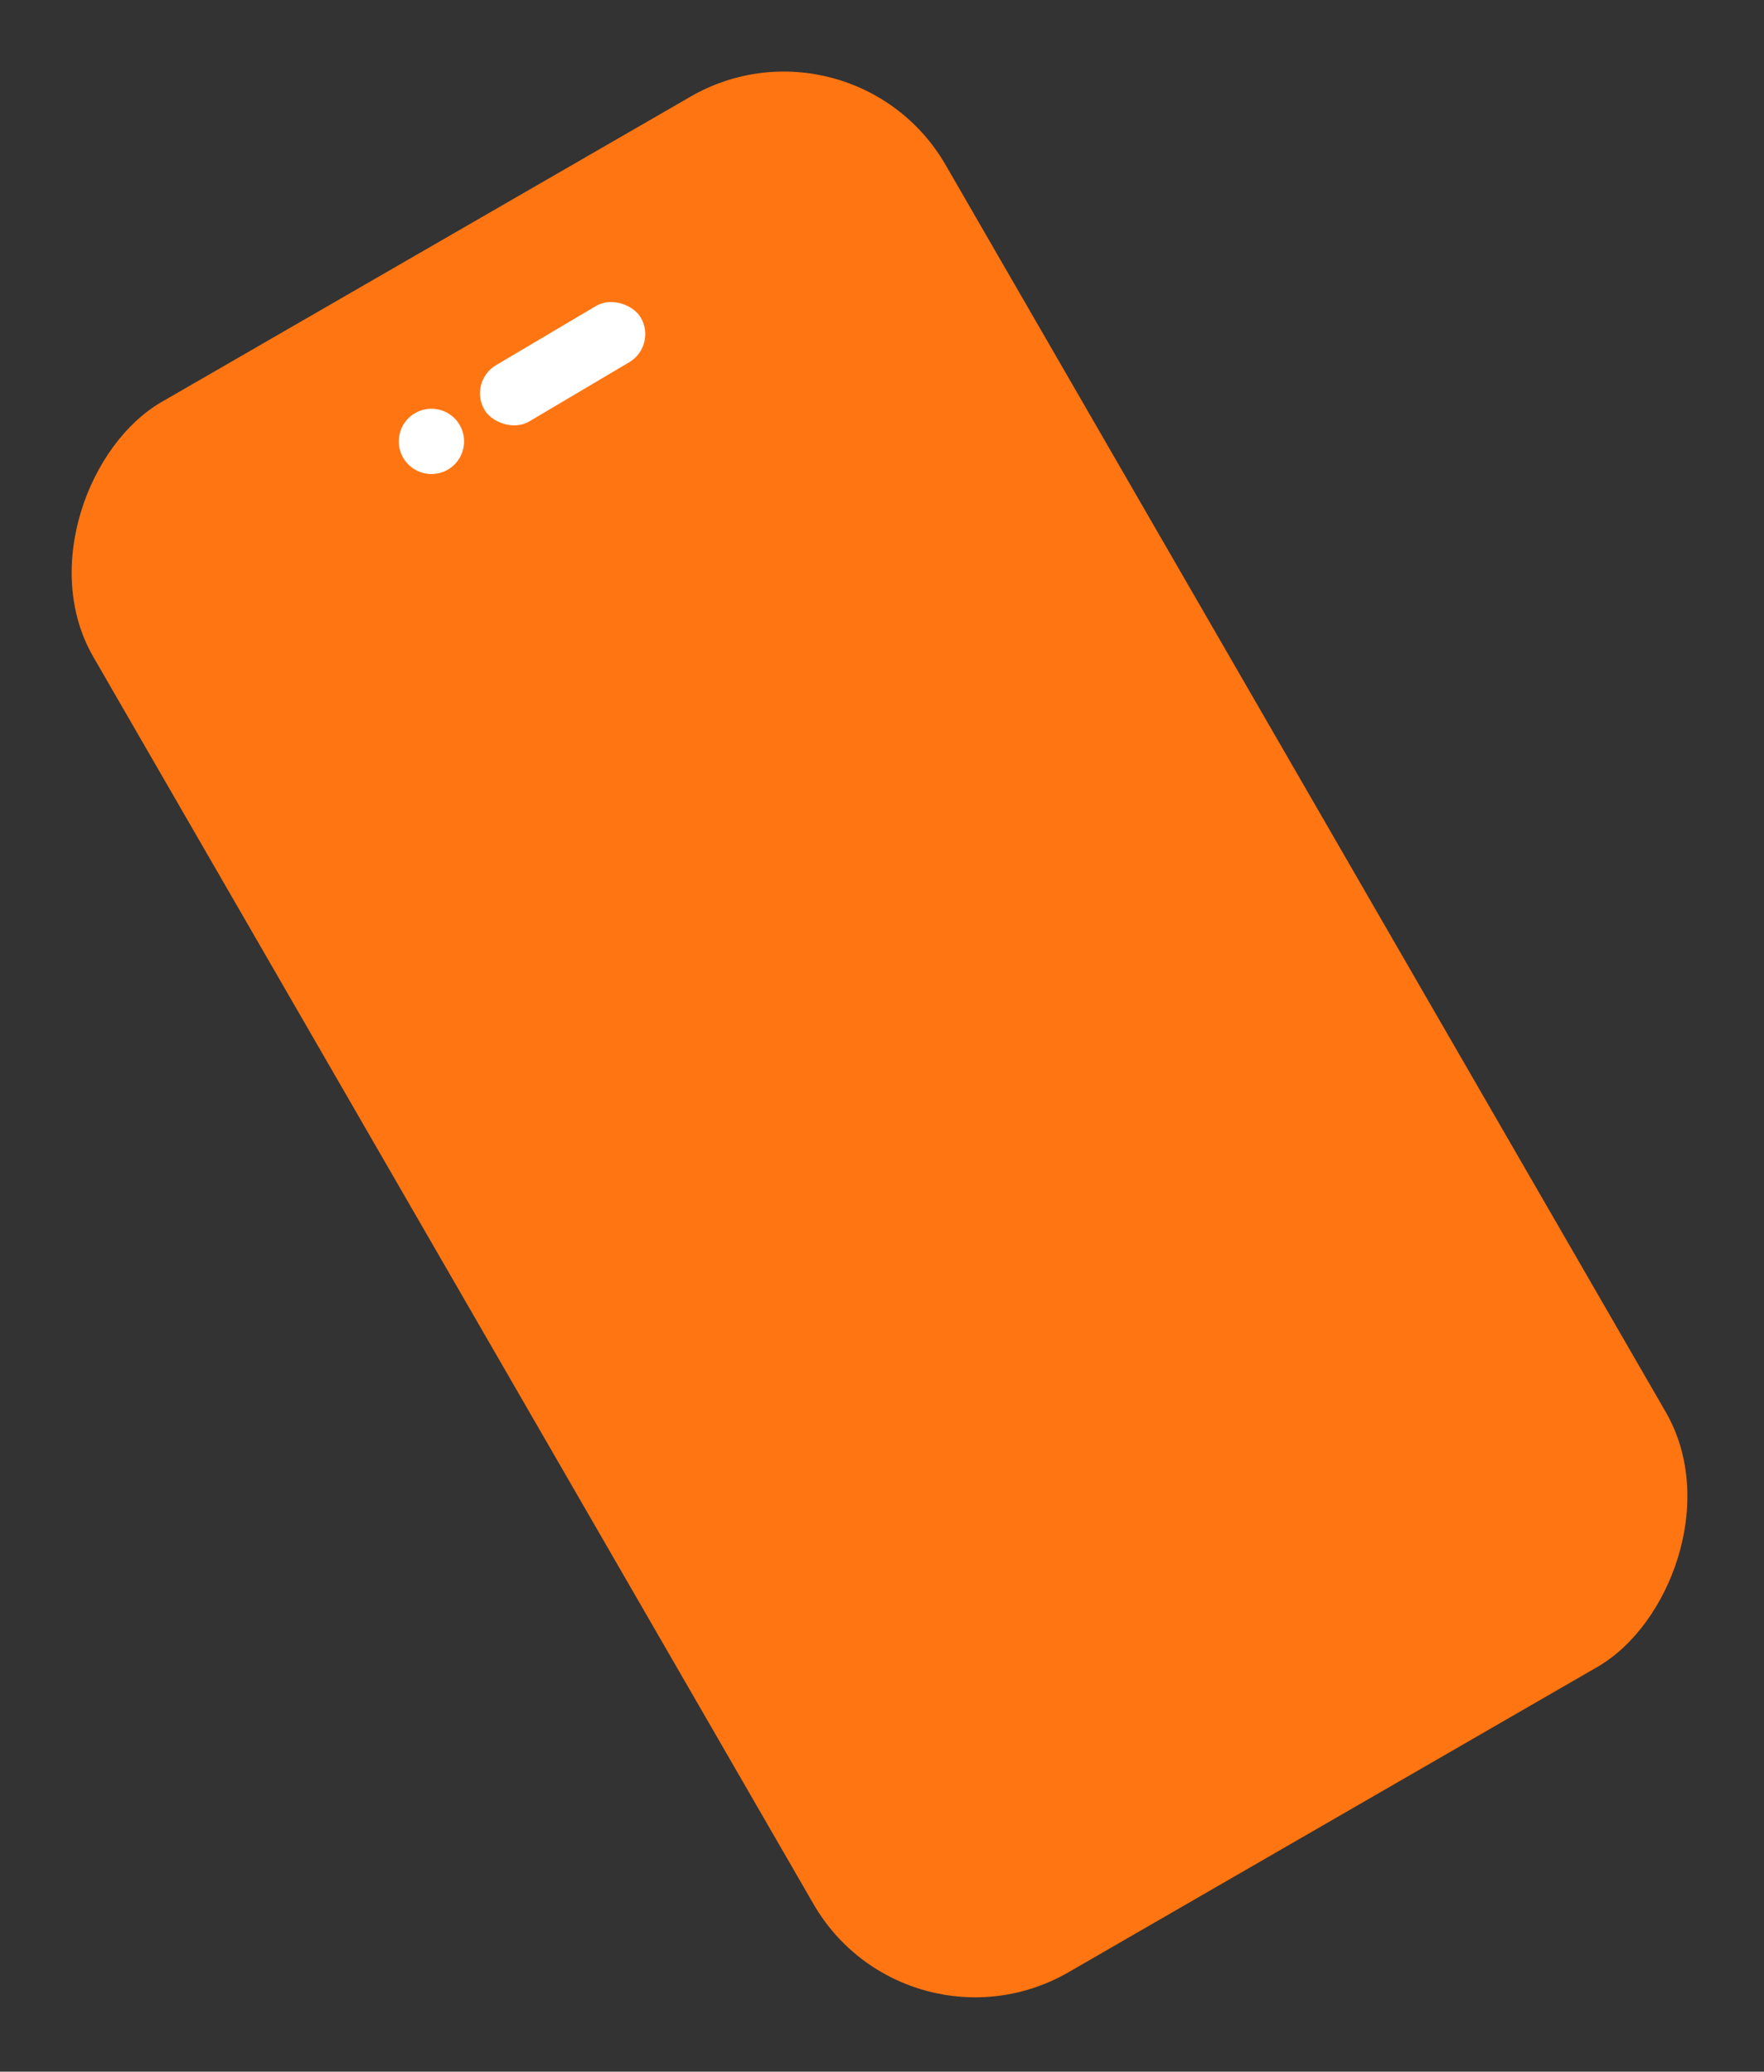 <?xml version="1.0" encoding="UTF-8"?> <svg xmlns="http://www.w3.org/2000/svg" width="189" height="222" viewBox="0 0 189 222" fill="none"><rect x="0" y="0" width="189" height="222" fill="#333333" stroke="none"/> <rect x="91.314" y="0.352" width="194.312" height="105.441" rx="20" transform="rotate(60 91.314 0.352)" fill="#FF7511"></rect> <circle cx="46.225" cy="47.299" r="3.5" transform="rotate(-30.634 46.225 47.299)" fill="white"></circle> <rect x="50.131" y="40.918" width="19.446" height="7.001" rx="3.5" transform="rotate(-30.634 50.131 40.918)" fill="white"></rect> </svg> 